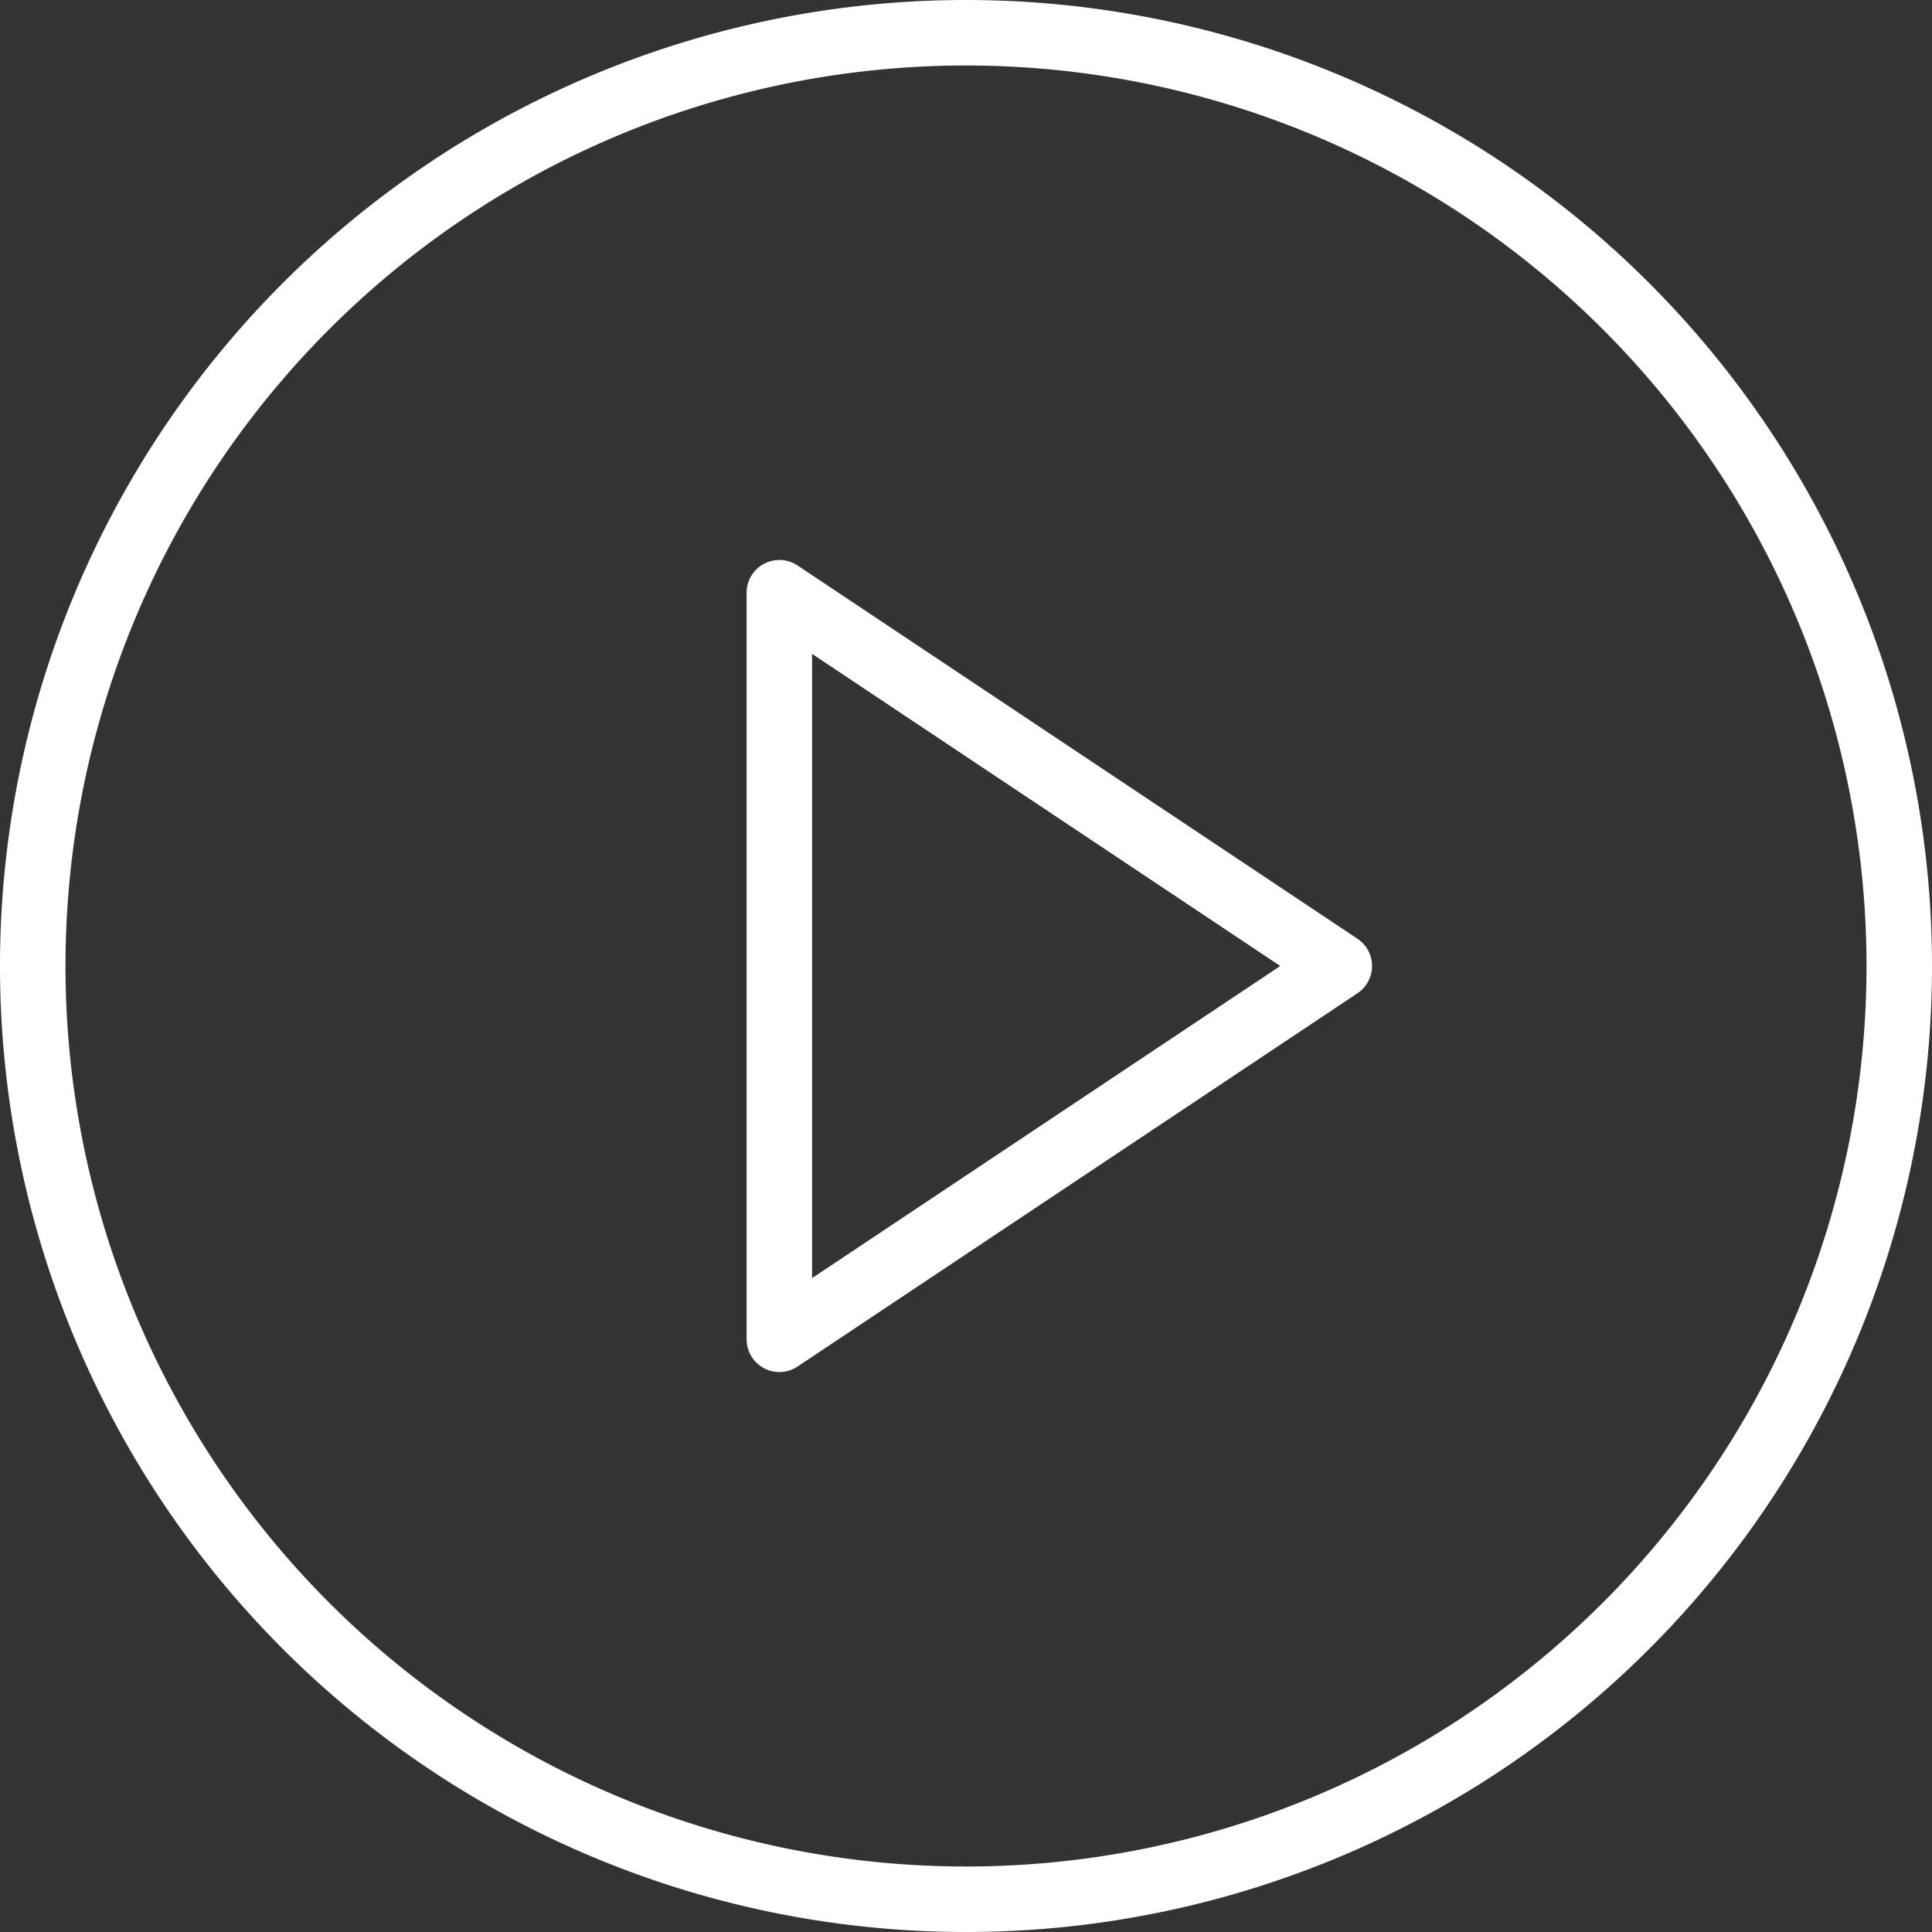 <svg xmlns="http://www.w3.org/2000/svg" width="59" height="59" viewBox="0 0 59 59">
  <rect x="0" y="0" width="59" height="59" fill="#333333" stroke="none"/>
  <g id="Icon_feather-play-circle" data-name="Icon feather-play-circle" transform="translate(-2 -2)">
    <path id="Caminho_14" data-name="Caminho 14" d="M60,31.5A28.5,28.5,0,1,1,31.5,3,28.5,28.5,0,0,1,60,31.5Z" transform="translate(0 0)" fill="none" stroke="#fff" stroke-linecap="round" stroke-linejoin="round" stroke-width="2"/>
    <path id="Caminho_15" data-name="Caminho 15" d="M15,12,32.1,23.4,15,34.8Z" transform="translate(10.8 8.1)" fill="none" stroke="#fff" stroke-linecap="round" stroke-linejoin="round" stroke-width="2"/>
  </g>
</svg>
